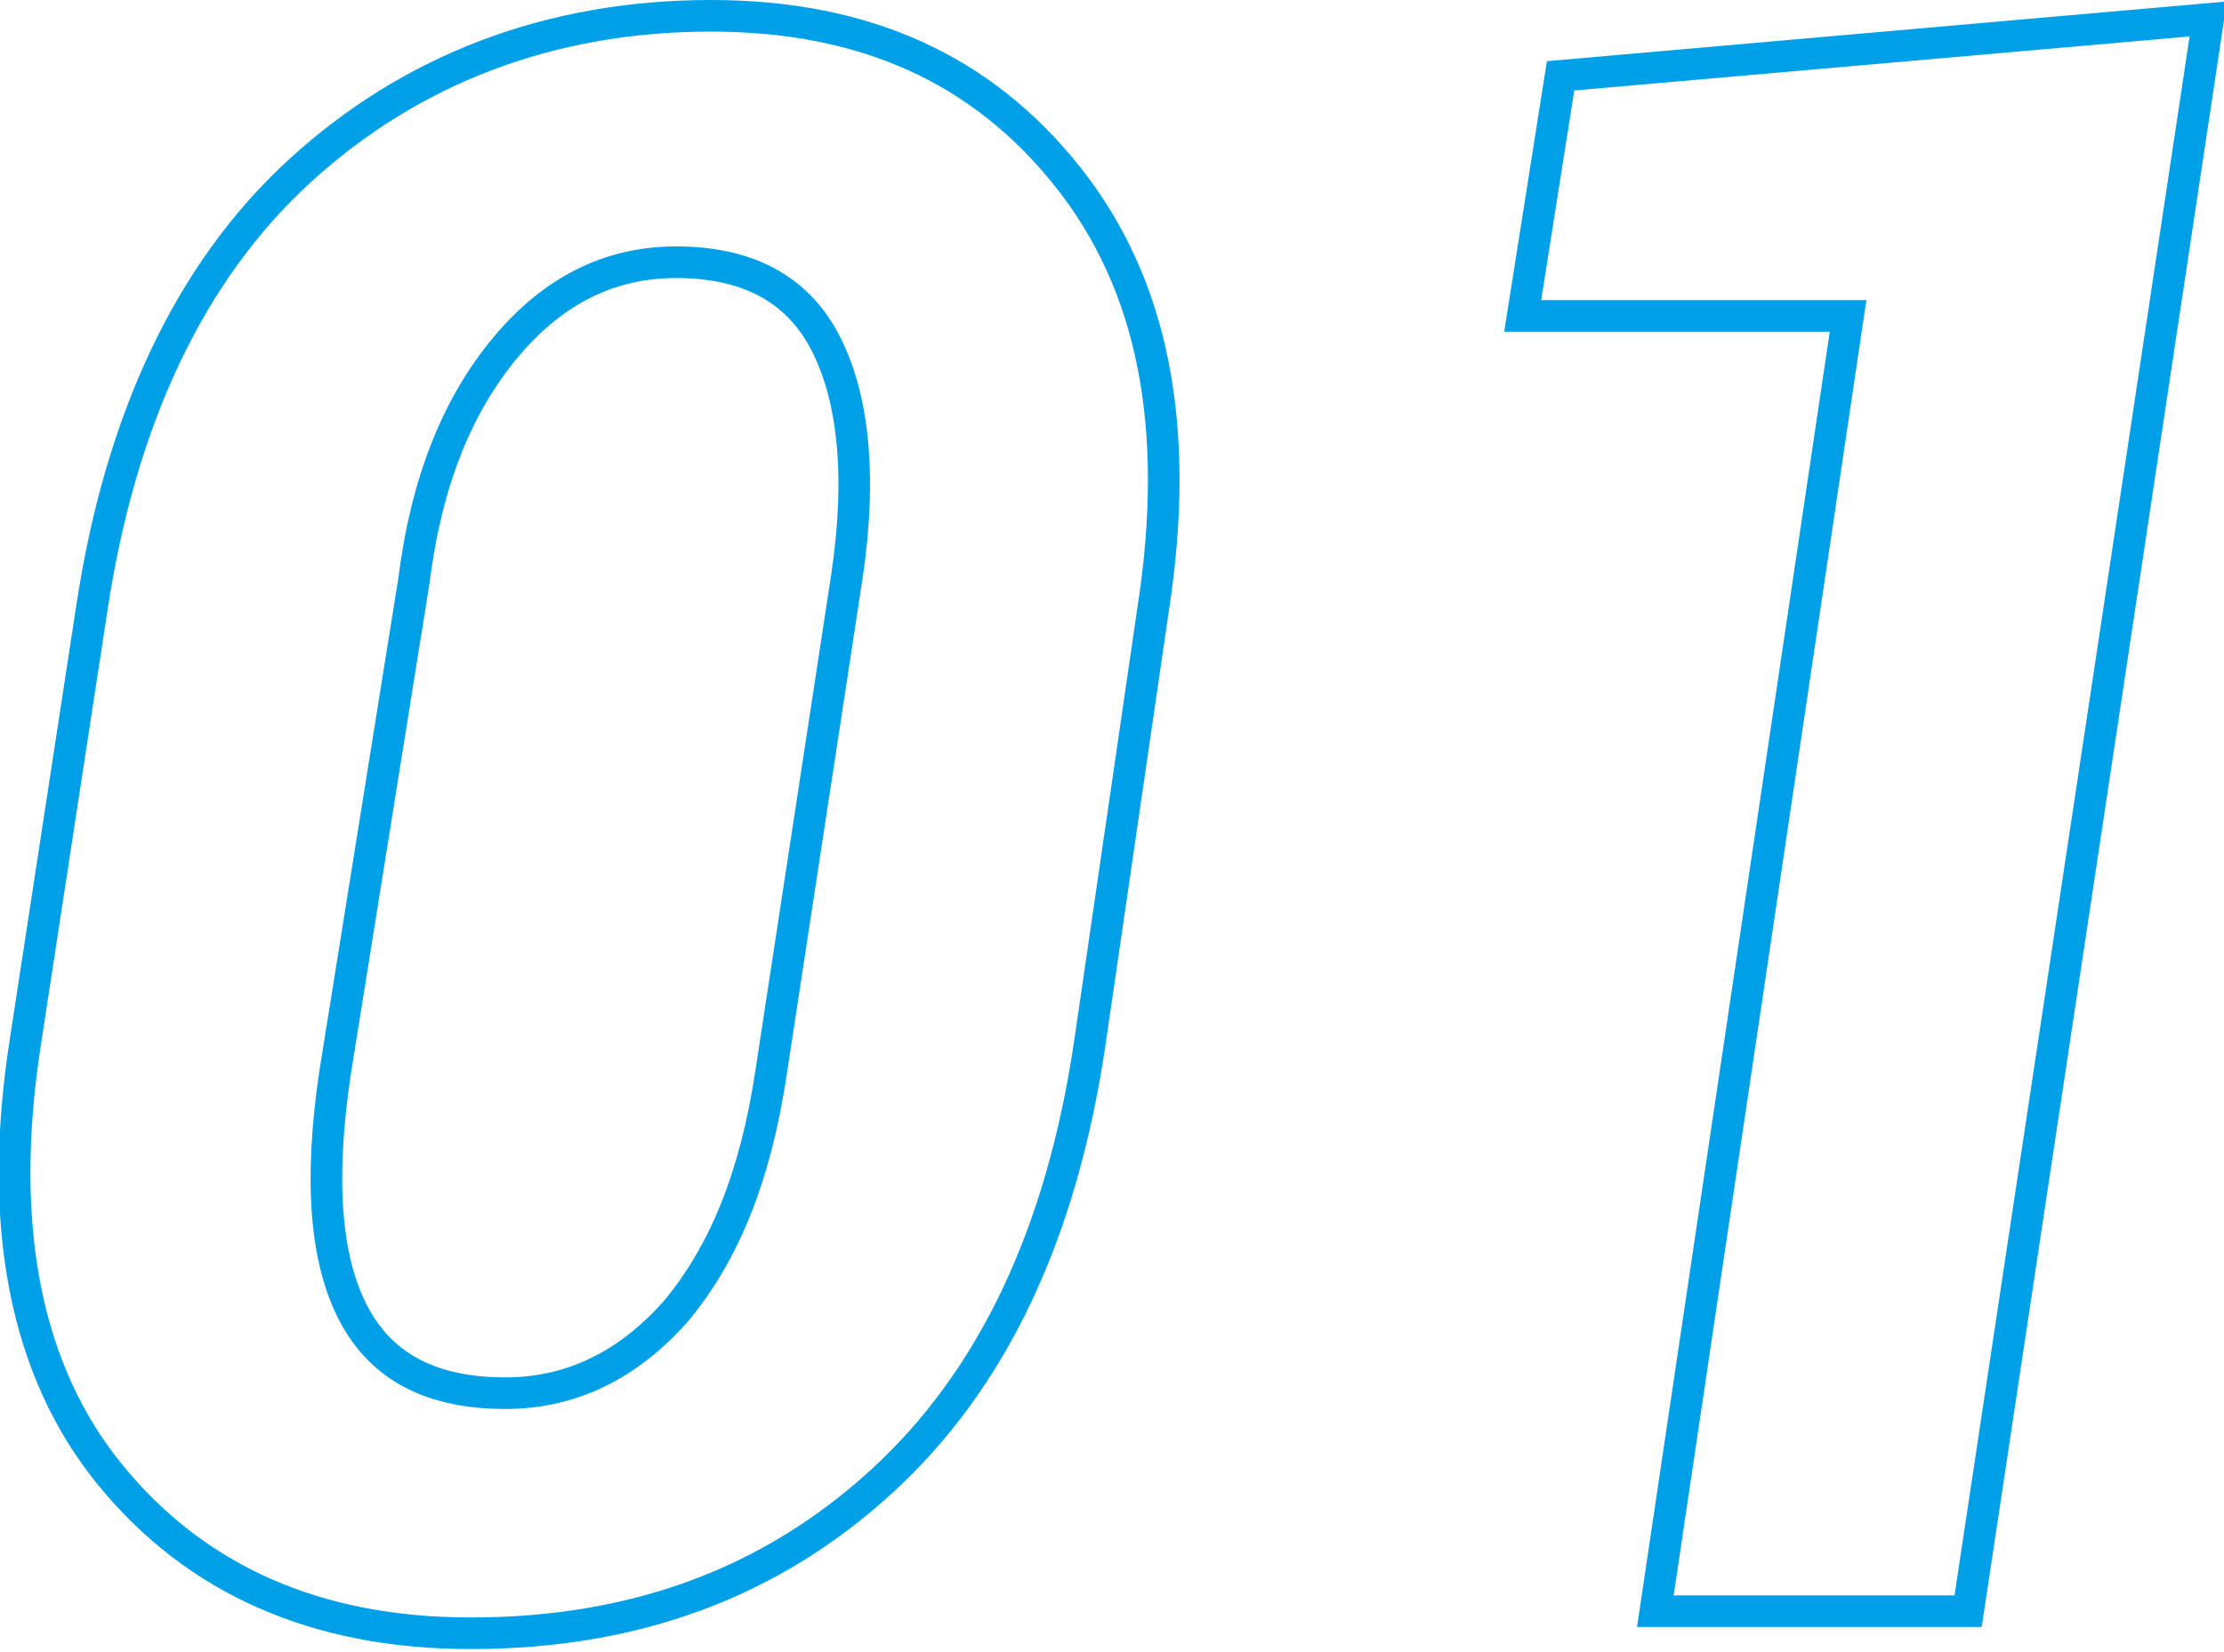 <?xml version="1.0" encoding="utf-8"?>
<!-- Generator: Adobe Illustrator 25.2.1, SVG Export Plug-In . SVG Version: 6.00 Build 0)  -->
<svg version="1.1" id="レイヤー_1" xmlns="http://www.w3.org/2000/svg" xmlns:xlink="http://www.w3.org/1999/xlink" x="0px"
	 y="0px" viewBox="0 0 70.4 52.3" style="enable-background:new 0 0 70.4 52.3;" xml:space="preserve">
<style type="text/css">
	.st0{fill:none;stroke:#00A0E9;stroke-miterlimit:10;}
</style>
<g>
	<path class="st0" d="M34.5,33c-0.9,6.1-3.1,10.7-6.6,13.9c-3.5,3.2-7.8,4.8-13,4.8c-4.9,0-8.7-1.7-11.4-5C0.8,43.4-0.1,38.8,0.8,33
		l2.1-13.7C3.8,13.3,6,8.6,9.5,5.4c3.5-3.2,7.9-4.9,13-4.9c4.9,0,8.6,1.7,11.3,5.1s3.6,7.9,2.7,13.7L34.5,33z M26.8,18.3
		c0.5-3.3,0.2-5.8-0.7-7.5c-0.9-1.7-2.5-2.5-4.7-2.5c-2.1,0-3.9,0.9-5.4,2.7s-2.5,4.2-2.9,7.4L10.6,34c-0.5,3.4-0.3,5.9,0.6,7.6
		s2.5,2.5,4.8,2.5c2.1,0,3.9-0.9,5.4-2.6c1.5-1.8,2.5-4.2,3-7.5L26.8,18.3z"/>
	<path class="st0" d="M62.3,51h-9.9L58.5,10H48.2l1.2-7.6l20.5-1.8L62.3,51z"/>
</g>
</svg>
